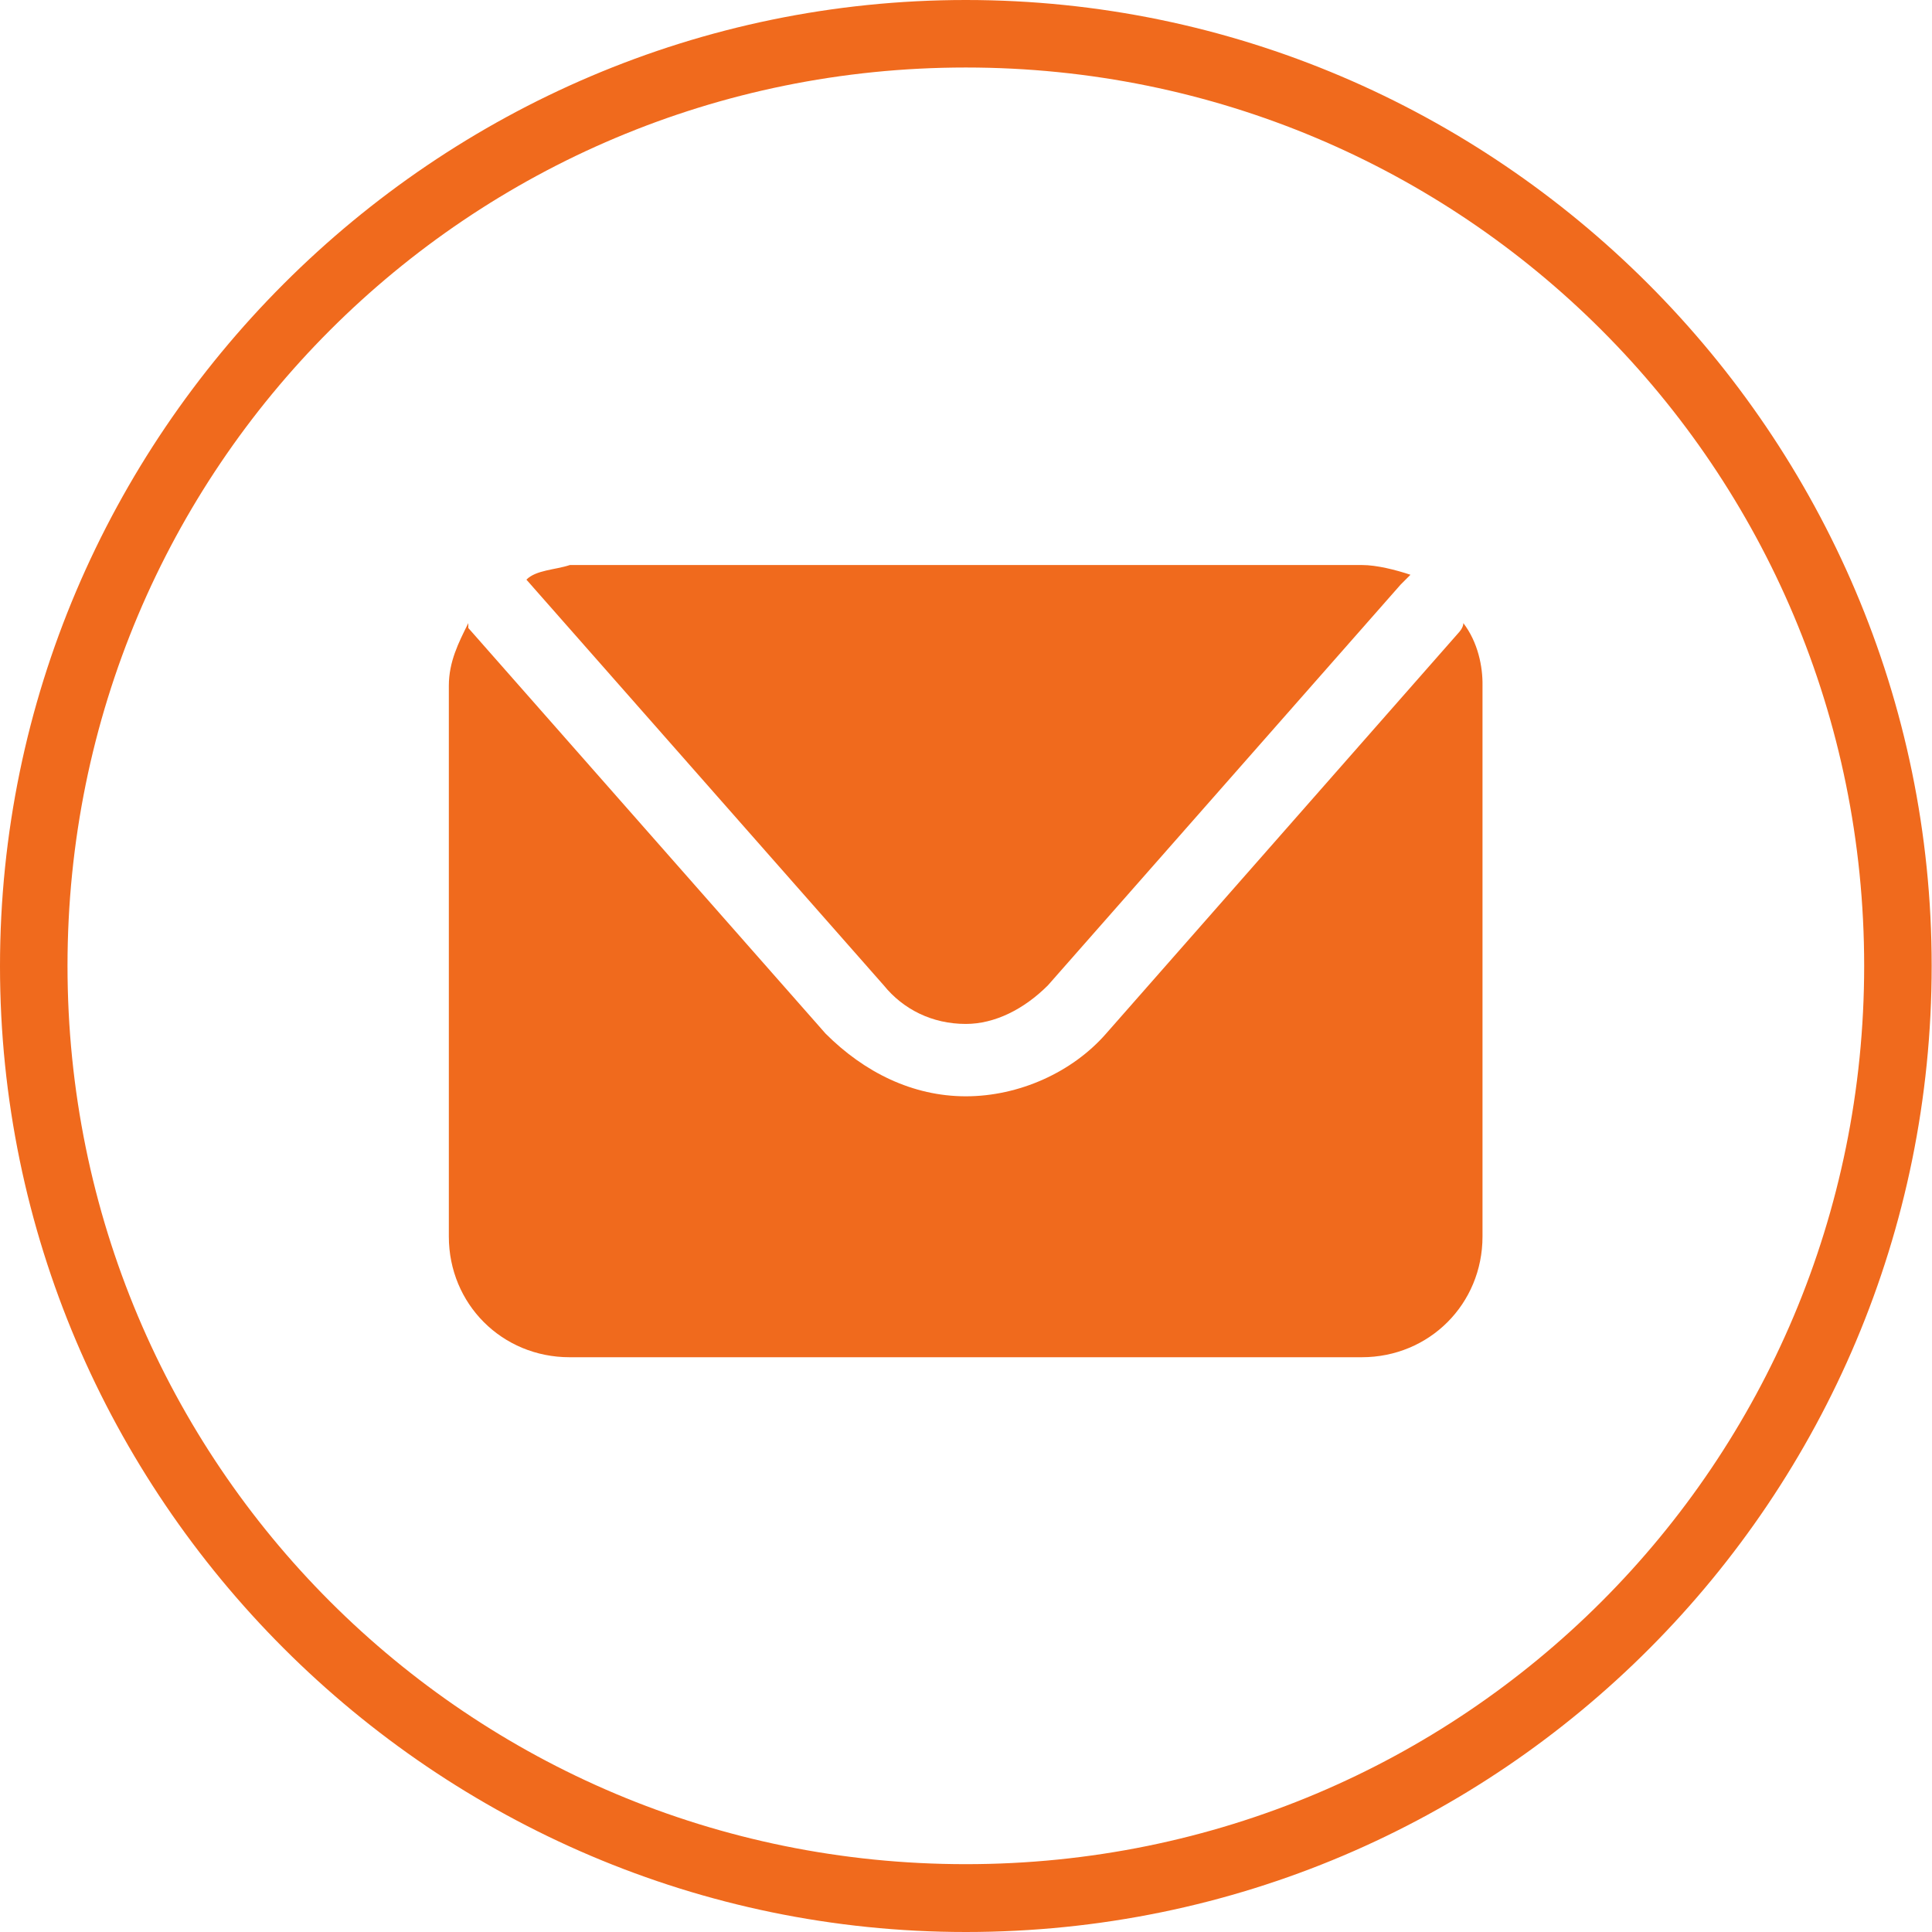 <?xml version="1.0" encoding="UTF-8"?> <!-- Generator: Adobe Illustrator 18.1.1, SVG Export Plug-In . SVG Version: 6.00 Build 0) --> <svg xmlns="http://www.w3.org/2000/svg" xmlns:xlink="http://www.w3.org/1999/xlink" id="Слой_1" x="0px" y="0px" viewBox="580.4 416.9 595.3 595.3" xml:space="preserve"> <g> <g> <path fill="#F06A1D" d="M878,1012.2c-163.7,0-297.6-133.9-297.6-297.6S714.3,416.9,878,416.9s297.6,133.9,297.6,297.6 S1043.2,1012.2,878,1012.2z M878,437.7c-153.3,0-276.8,123.5-276.8,276.8c0,153.3,123.5,276.8,276.8,276.8 s276.8-123.5,276.8-276.8S1031.3,437.7,878,437.7z"></path> </g> <g> <path fill="#F06A1D" d="M742.6,595.5l110.1,125c6,7.4,14.9,11.9,25.3,11.9c8.9,0,17.9-4.5,25.3-11.9L1012,597c1.5-1.5,1.5-1.5,3-3 c-4.5-1.5-10.4-3-14.9-3H756C751.5,592.5,745.6,592.5,742.6,595.5L742.6,595.5z"></path> <path fill="#F06A1D" d="M1031.3,608.9c0,1.5-1.5,3-1.5,3L921.2,735.4c-10.4,11.9-26.8,19.3-43.2,19.3s-31.3-7.4-43.2-19.3 l-110.1-125c0,0,0,0,0-1.5c-3,6-6,11.9-6,19.3v169.7c0,20.8,16.4,37.2,37.2,37.2h244.1c20.8,0,37.2-16.4,37.2-37.2V628.2 C1037.3,622.3,1035.8,614.8,1031.3,608.9z"></path> </g> </g> </svg> 